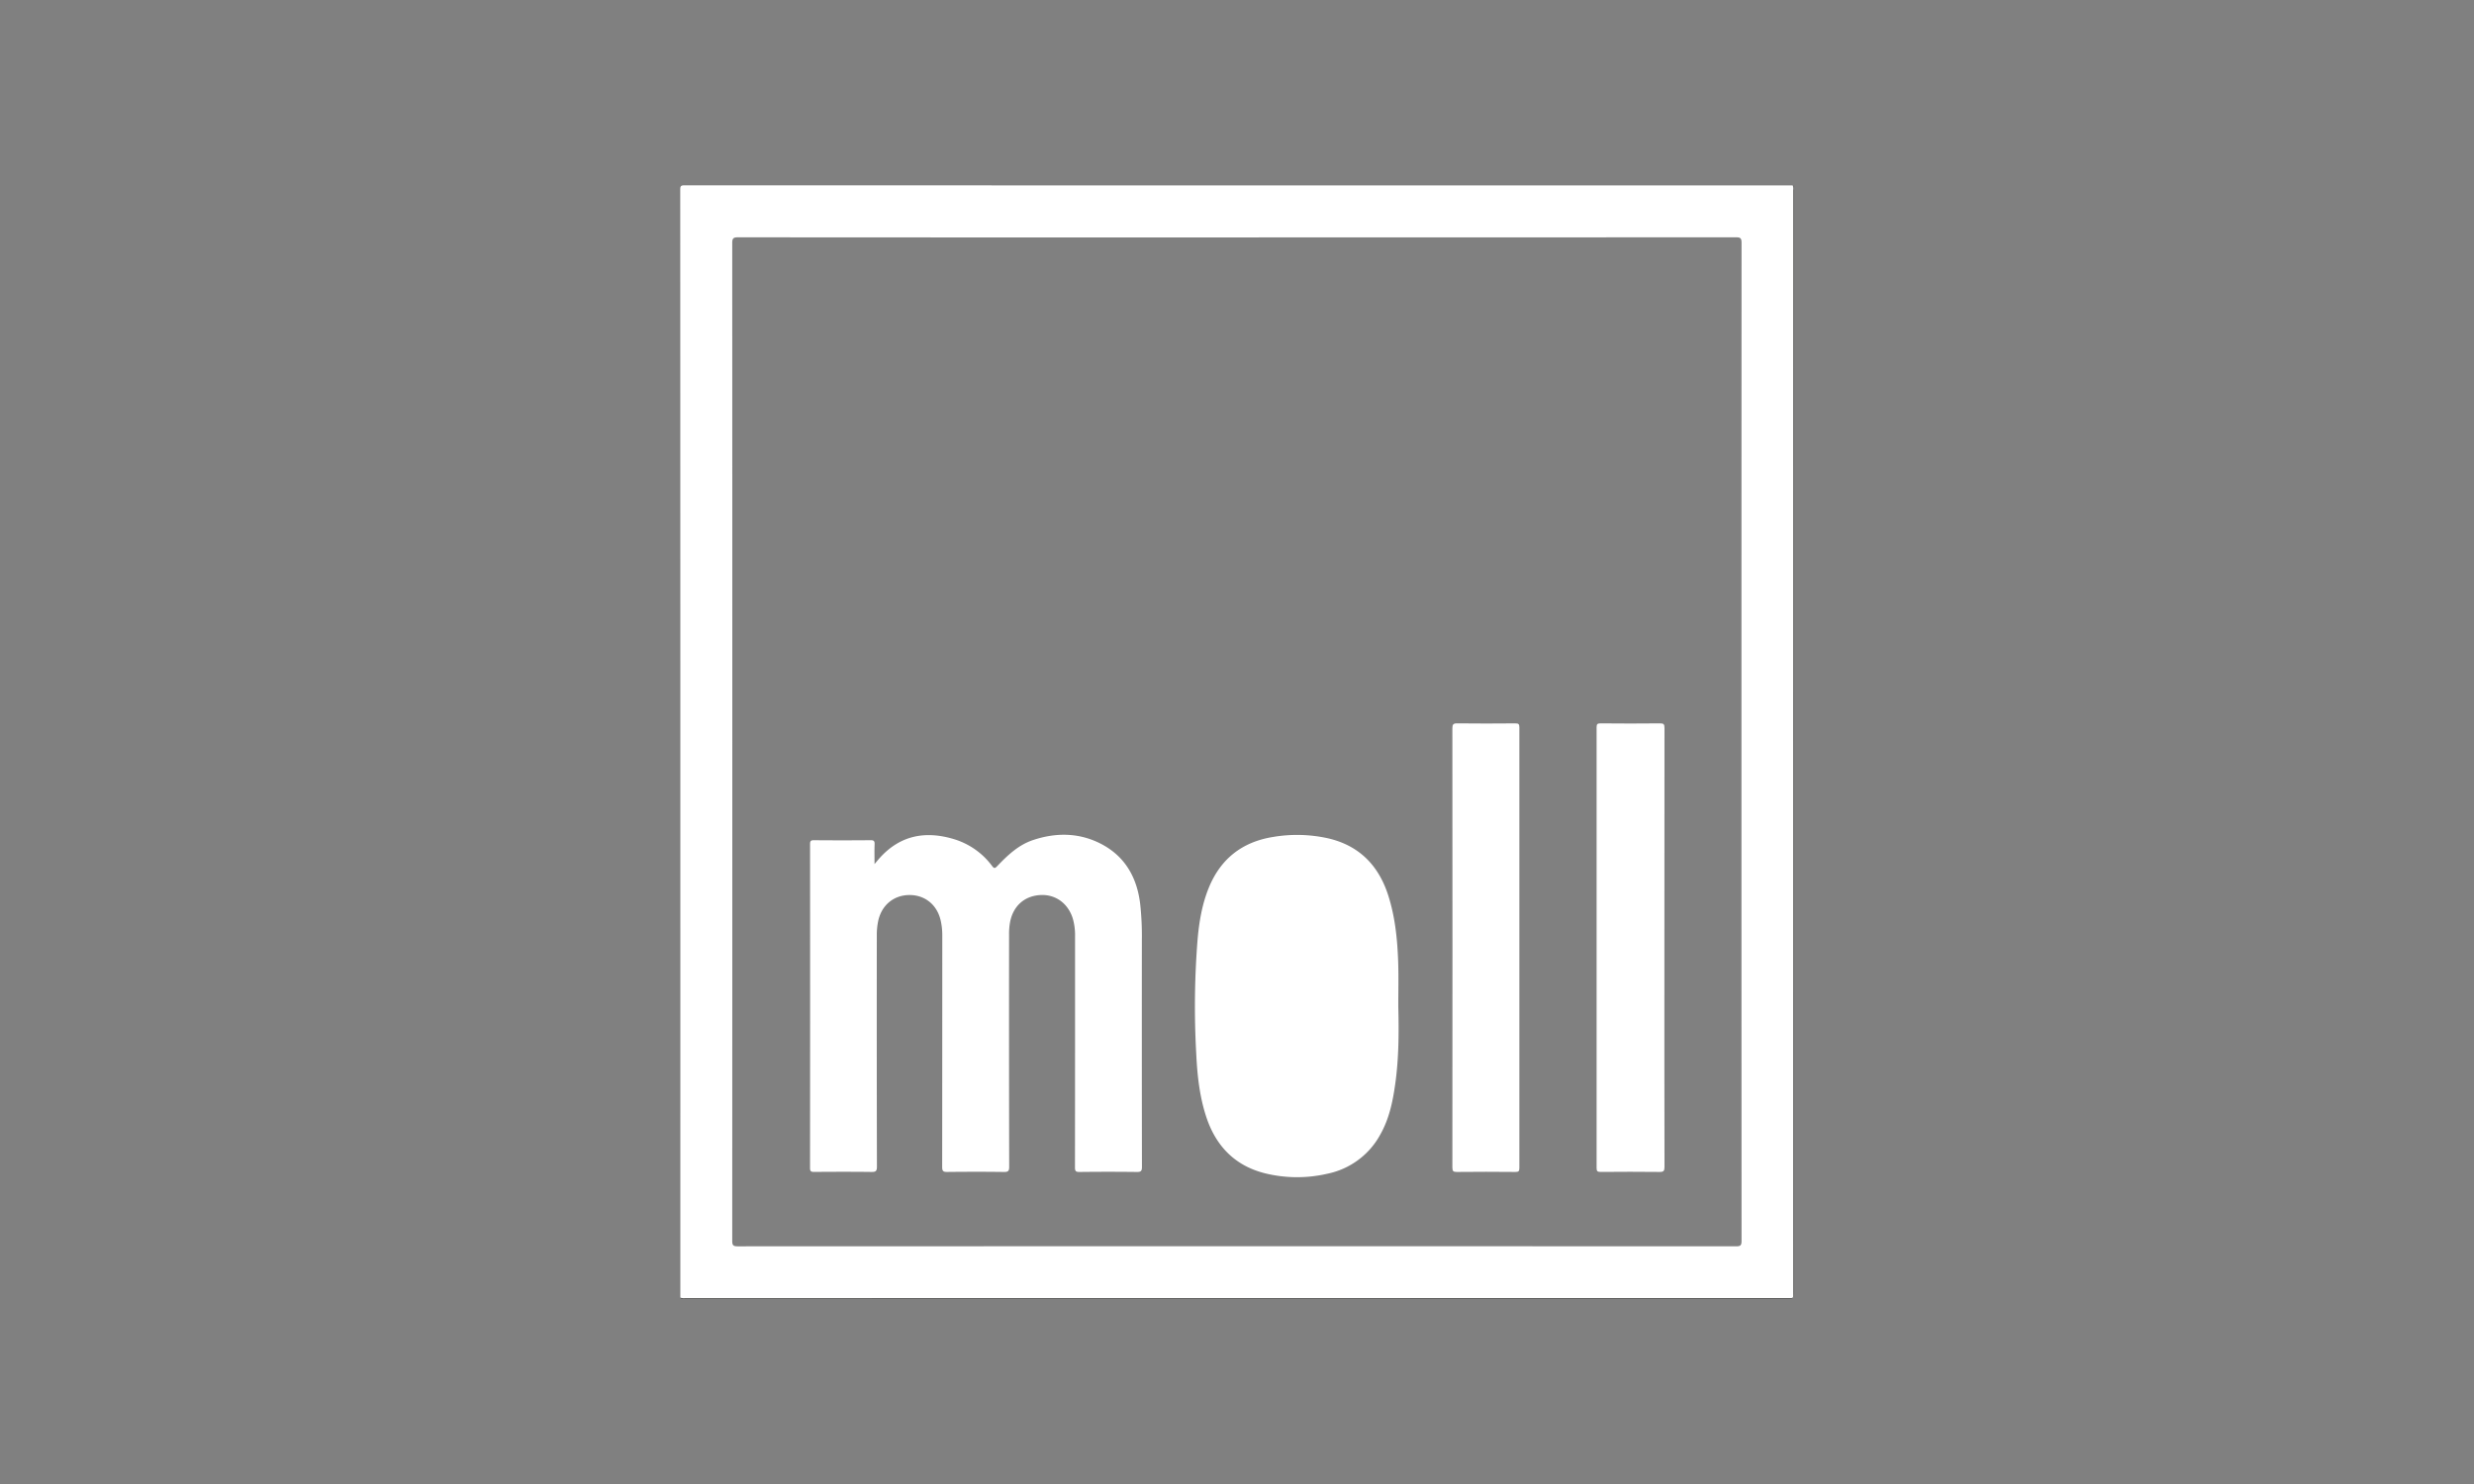 <svg xmlns="http://www.w3.org/2000/svg" xmlns:xlink="http://www.w3.org/1999/xlink" width="1000" height="600" viewBox="0 0 1000 600">
  <rect x="0" y="0" width="1000" height="600" fill="#808080" stroke="none"/>
  <defs>
    <clipPath id="clip-path">
      <rect id="Rechteck_48" data-name="Rechteck 48" width="450.083" height="450.141" fill="none"/>
    </clipPath>
    <clipPath id="clip-moll_neg">
      <rect width="1000" height="600"/>
    </clipPath>
  </defs>
  <g id="moll_neg" clip-path="url(#clip-moll_neg)">
    <g id="Gruppe_85" data-name="Gruppe 85" transform="translate(274.958 74.93)">
      <g id="Gruppe_84" data-name="Gruppe 84" clip-path="url(#clip-path)">
        <path id="Pfad_900" data-name="Pfad 900" d="M.047,449.7q223.552,0,447.1-.005c2.9,0,2.547.354,2.547-2.547q.009-223.552.005-447.1c.109.077.371-.18.359.178-.016.473,0,.948,0,1.422q0,223.406.034,446.812c0,1.332-.3,1.632-1.632,1.631q-223.406-.052-446.812-.055c-.52,0-1.206.41-1.6-.333" transform="translate(-0.007 -0.004)" fill="#4f4f4d" fill-rule="evenodd"/>
        <path id="Pfad_901" data-name="Pfad 901" d="M449.86,1.958a3.811,3.811,0,0,0-.166-1.919Q225.711.039,1.728,0C.287,0,0,.285,0,1.727Q.063,225.711.04,449.694a3.837,3.837,0,0,0,1.921.166q222.864.013,445.727.006c2.442,0,2.179.255,2.179-2.181q0-222.863-.006-445.727m-20.887,424.89c0,1.735-.448,2.123-2.148,2.122q-201.806-.063-403.613.007c-1.836,0-2.2-.483-2.2-2.24q.066-201.717,0-403.434c0-1.871.488-2.288,2.313-2.286q100.77.075,201.539.041,100.947,0,201.9-.045c1.807,0,2.215.439,2.214,2.223q-.069,201.806,0,403.612" transform="translate(0 0)" fill="#fff"/>
        <path id="Pfad_902" data-name="Pfad 902" d="M196.451,353.615a118.823,118.823,0,0,0-.652-13.463c-1.226-10.8-6.058-19.478-15.837-24.554-8.8-4.569-18.191-4.676-27.554-1.532-5.9,1.983-10.28,6.187-14.468,10.561-.889.928-1.243.942-2.02-.078a30,30,0,0,0-15.39-10.861c-11.489-3.476-21.734-1.634-30.051,7.607-.617.685-1.2,1.406-2.094,2.466,0-2.975-.067-5.464.028-7.944.049-1.262-.2-1.725-1.611-1.711-7.64.077-15.283.066-22.923.007-1.25-.009-1.55.331-1.549,1.565q.049,65.485-.011,130.97c0,1.442.5,1.583,1.708,1.575,7.7-.05,15.4-.078,23.1.016,1.7.022,2.234-.285,2.23-2.147q-.106-46.737-.049-93.474a27.371,27.371,0,0,1,.59-5.989c1.414-6.33,6.315-10.346,12.625-10.354,6.251-.006,11.093,3.909,12.577,10.176a26.665,26.665,0,0,1,.675,6.158q0,46.825-.044,93.651c0,1.661.467,1.992,2.029,1.975,7.64-.081,15.283-.092,22.923.006,1.678.023,2.134-.338,2.131-2.088q-.093-47-.046-94.007a26.017,26.017,0,0,1,.41-4.94c1.256-6.531,5.837-10.609,12.336-10.929,6.054-.3,11.092,3.377,13,9.457a24.268,24.268,0,0,1,.923,7.358q.015,46.648-.028,93.3c0,1.435.269,1.869,1.795,1.851q11.637-.135,23.278,0c1.664.022,1.994-.465,1.992-2.041q-.072-46.292-.03-92.585" transform="translate(-9.857 -49.333)" fill="#fff" fill-rule="evenodd"/>
        <path id="Pfad_903" data-name="Pfad 903" d="M329.293,363.8c-.3-9.232-1.176-18.411-4.005-27.275-3.915-12.27-11.866-20.363-24.623-23.229a57.839,57.839,0,0,0-22.043-.476c-12.428,2.012-21.127,8.84-25.9,20.552-2.726,6.693-3.893,13.746-4.521,20.875a341.55,341.55,0,0,0-.549,46.093c.407,8.633,1.3,17.211,4,25.485,3.851,11.8,11.49,19.846,23.686,22.946a54.149,54.149,0,0,0,25.313.2,31.51,31.51,0,0,0,21.482-16c3.562-6.336,4.989-13.335,5.978-20.441,1.447-10.4,1.475-20.875,1.212-31.346,0-5.794.153-11.6-.035-17.385" transform="translate(-39.089 -49.347)" fill="#fff" fill-rule="evenodd"/>
        <path id="Pfad_904" data-name="Pfad 904" d="M467.389,349.274q0-44.518.036-89.035c0-1.466-.323-1.843-1.812-1.827q-11.995.126-23.991,0c-1.331-.011-1.637.315-1.636,1.64q.056,89.035,0,178.07c0,1.315.29,1.658,1.631,1.645,7.937-.072,15.876-.085,23.813.006,1.614.019,2-.4,2-2q-.08-44.251-.039-88.5" transform="translate(-69.592 -40.872)" fill="#fff" fill-rule="evenodd"/>
        <path id="Pfad_905" data-name="Pfad 905" d="M396.181,258.417c-7.819.071-15.639.087-23.458-.007-1.626-.02-1.993.413-1.991,2.008q.076,44.339.037,88.679,0,44.427-.037,88.857c0,1.475.339,1.837,1.819,1.822q11.817-.125,23.635,0c1.342.012,1.63-.333,1.629-1.646q-.054-89.035,0-178.07c0-1.326-.306-1.651-1.636-1.639" transform="translate(-58.638 -40.872)" fill="#fff" fill-rule="evenodd"/>
        <path id="Pfad_906" data-name="Pfad 906" d="M307.67,386.666c-.036,8.109.14,17.343-.782,26.546a37.981,37.981,0,0,1-2.008,9.864c-1.8,4.73-6.149,7.54-11.536,7.475s-9.694-2.986-11.324-7.79c-2.042-6.017-2.244-12.3-2.486-18.561-.381-9.88-.317-19.768-.182-29.65.108-7.91.072-15.861,1.961-23.629,1.542-6.339,5.267-9.631,11.49-10.274a12.048,12.048,0,0,1,11.679,6.754c2.019,4.573,2.375,9.483,2.725,14.371.567,7.914.455,15.847.464,24.895" transform="translate(-44.168 -53.871)" fill="#fff" fill-rule="evenodd"/>
      </g>
    </g>
  </g>
</svg>

